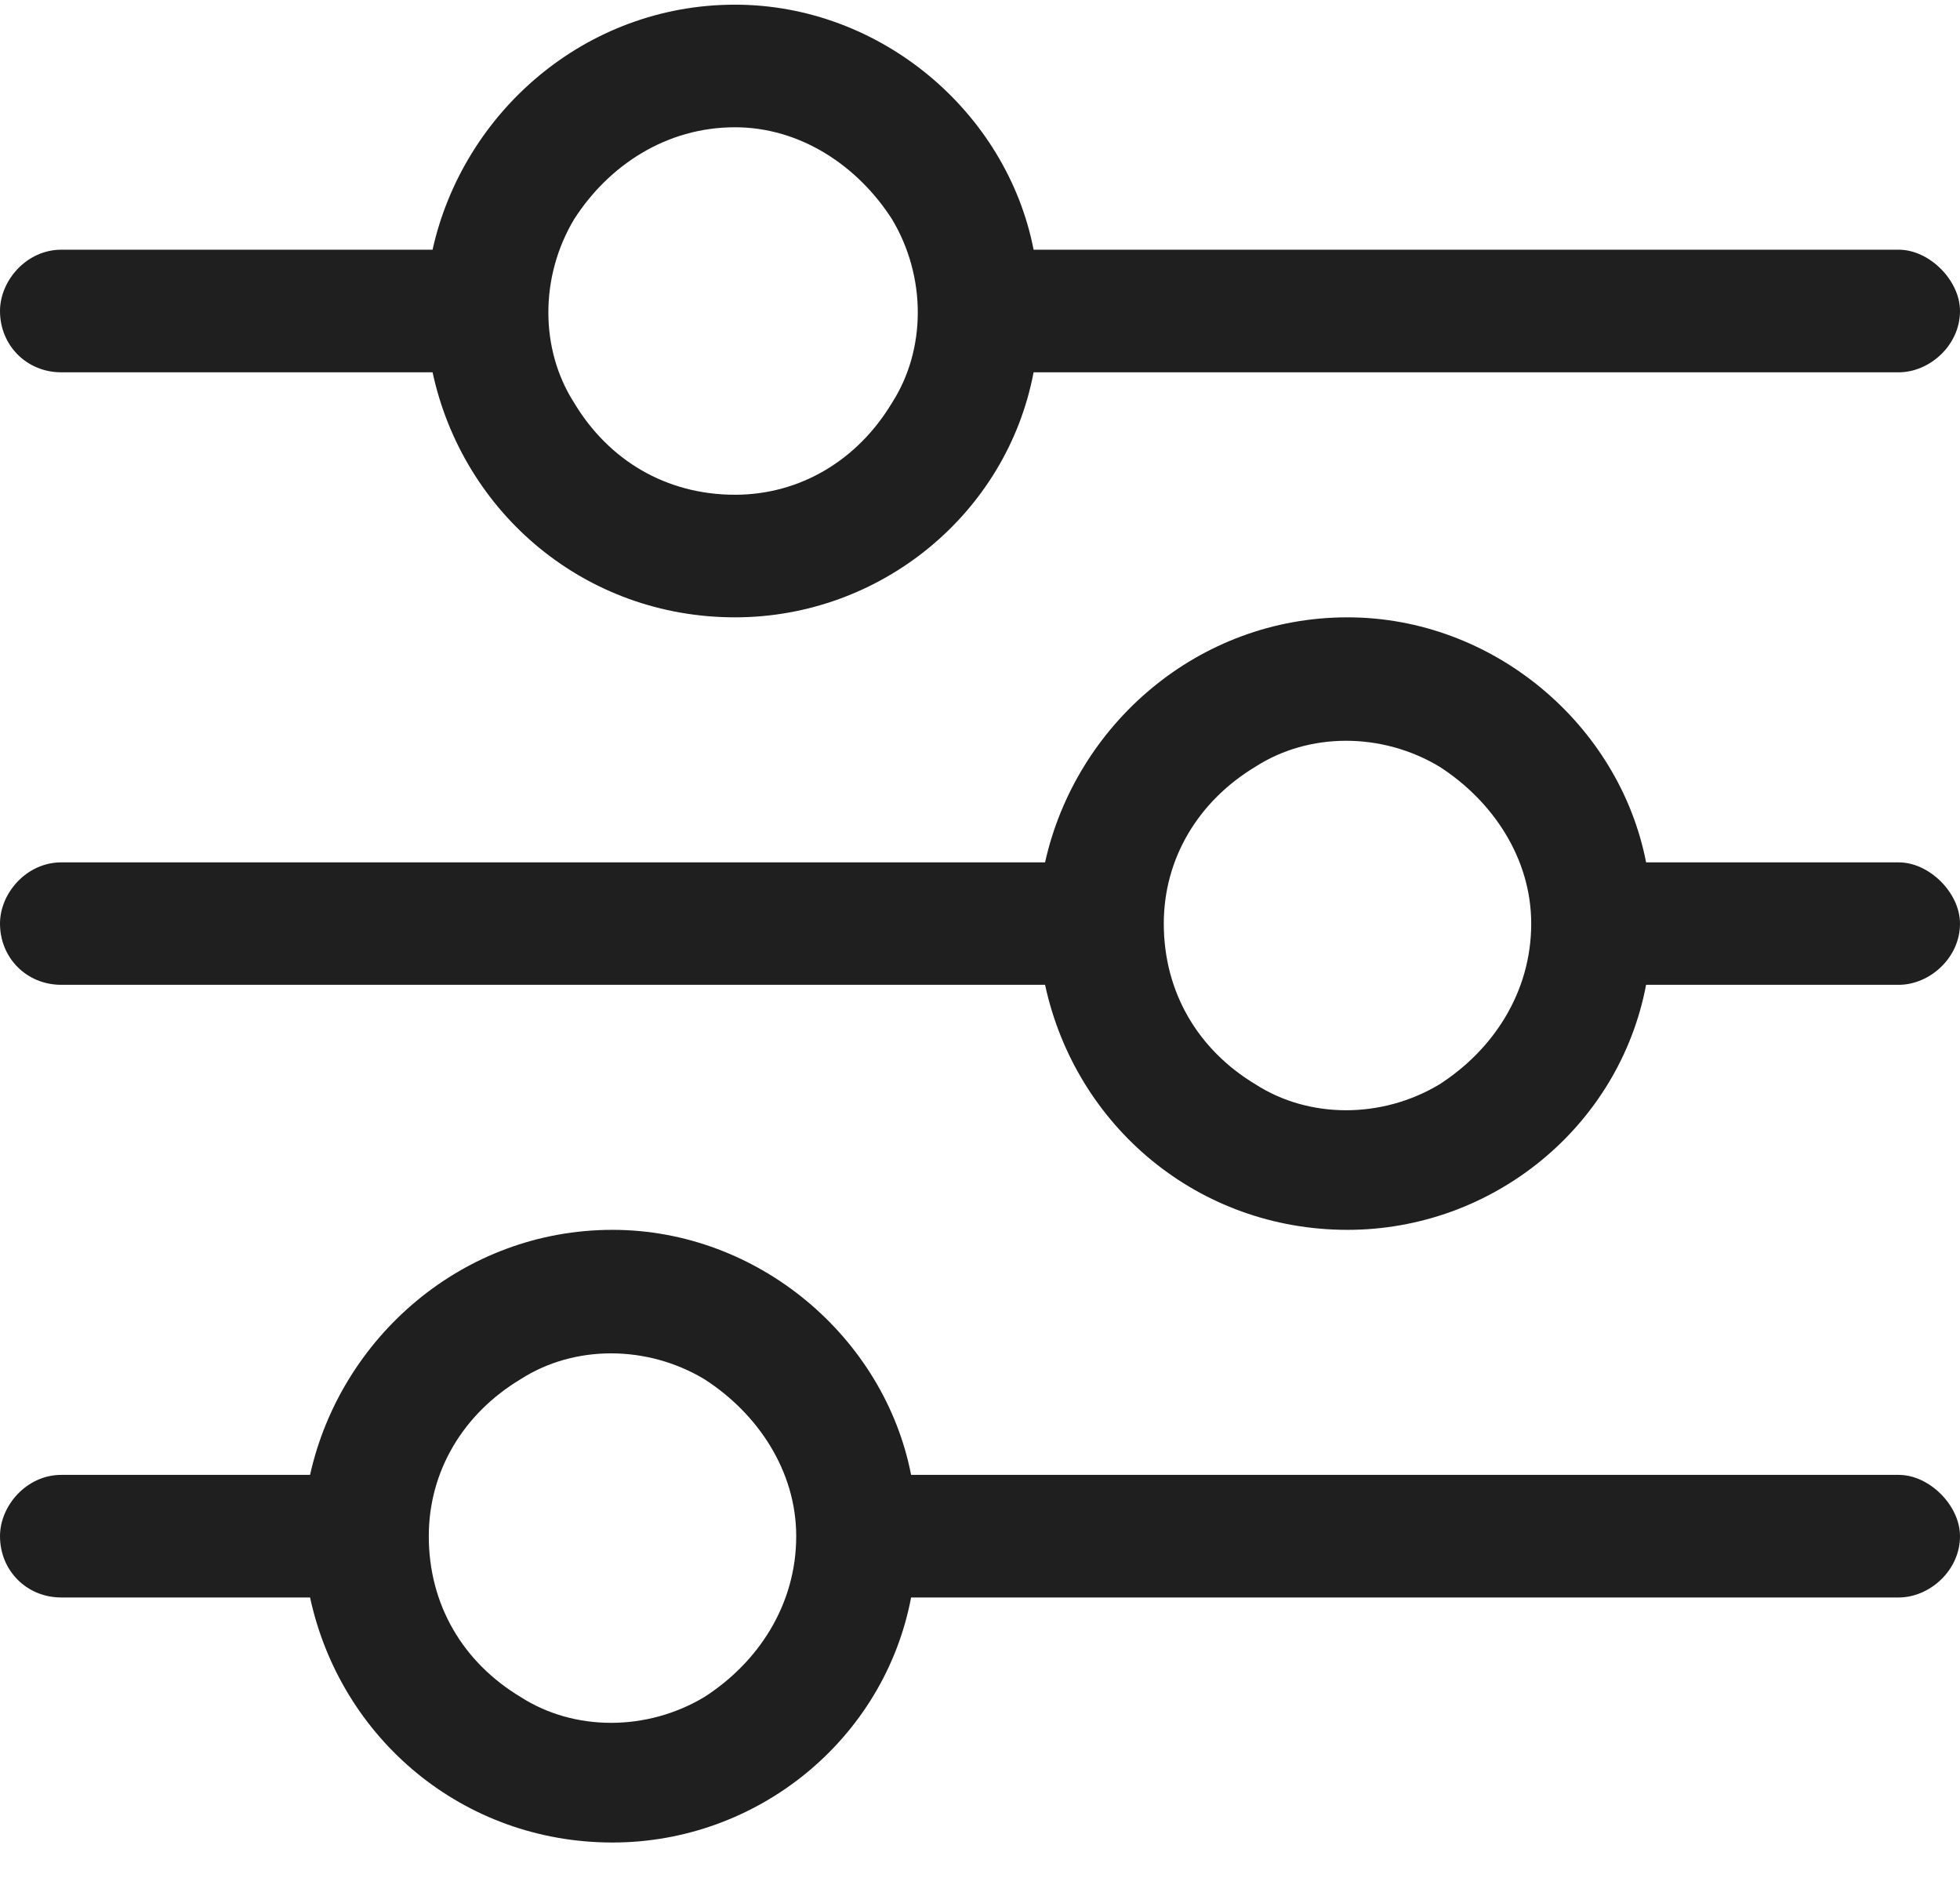 <svg width="26" height="25" viewBox="0 0 26 25" fill="none" xmlns="http://www.w3.org/2000/svg">
<path d="M0 20.375C0 19.969 0.355 19.562 0.812 19.562H4.113C4.52 17.734 6.145 16.312 8.125 16.312C10.055 16.312 11.73 17.734 12.086 19.562H25.188C25.594 19.562 26 19.969 26 20.375C26 20.832 25.594 21.188 25.188 21.188H12.086C11.73 23.066 10.055 24.438 8.125 24.438C6.145 24.438 4.52 23.066 4.113 21.188H0.812C0.355 21.188 0 20.832 0 20.375ZM5.688 20.375C5.688 21.289 6.145 22.051 6.906 22.508C7.617 22.965 8.582 22.965 9.344 22.508C10.055 22.051 10.562 21.289 10.562 20.375C10.562 19.512 10.055 18.75 9.344 18.293C8.582 17.836 7.617 17.836 6.906 18.293C6.145 18.75 5.688 19.512 5.688 20.375ZM15.438 12.25C15.438 13.164 15.895 13.926 16.656 14.383C17.367 14.84 18.332 14.84 19.094 14.383C19.805 13.926 20.312 13.164 20.312 12.25C20.312 11.387 19.805 10.625 19.094 10.168C18.332 9.711 17.367 9.711 16.656 10.168C15.895 10.625 15.438 11.387 15.438 12.25ZM17.875 8.188C19.805 8.188 21.48 9.609 21.836 11.438H25.188C25.594 11.438 26 11.844 26 12.25C26 12.707 25.594 13.062 25.188 13.062H21.836C21.48 14.941 19.805 16.312 17.875 16.312C15.895 16.312 14.27 14.941 13.863 13.062H0.812C0.355 13.062 0 12.707 0 12.25C0 11.844 0.355 11.438 0.812 11.438H13.863C14.27 9.609 15.895 8.188 17.875 8.188ZM9.75 6.562C10.613 6.562 11.375 6.105 11.832 5.344C12.289 4.633 12.289 3.668 11.832 2.906C11.375 2.195 10.613 1.688 9.75 1.688C8.836 1.688 8.074 2.195 7.617 2.906C7.16 3.668 7.16 4.633 7.617 5.344C8.074 6.105 8.836 6.562 9.75 6.562ZM13.711 3.312H25.188C25.594 3.312 26 3.719 26 4.125C26 4.582 25.594 4.938 25.188 4.938H13.711C13.355 6.816 11.68 8.188 9.75 8.188C7.77 8.188 6.145 6.816 5.738 4.938H0.812C0.355 4.938 0 4.582 0 4.125C0 3.719 0.355 3.312 0.812 3.312H5.738C6.145 1.484 7.77 0.062 9.75 0.062C11.68 0.062 13.355 1.484 13.711 3.312Z" fill="#1F1F1F"/>
</svg>
